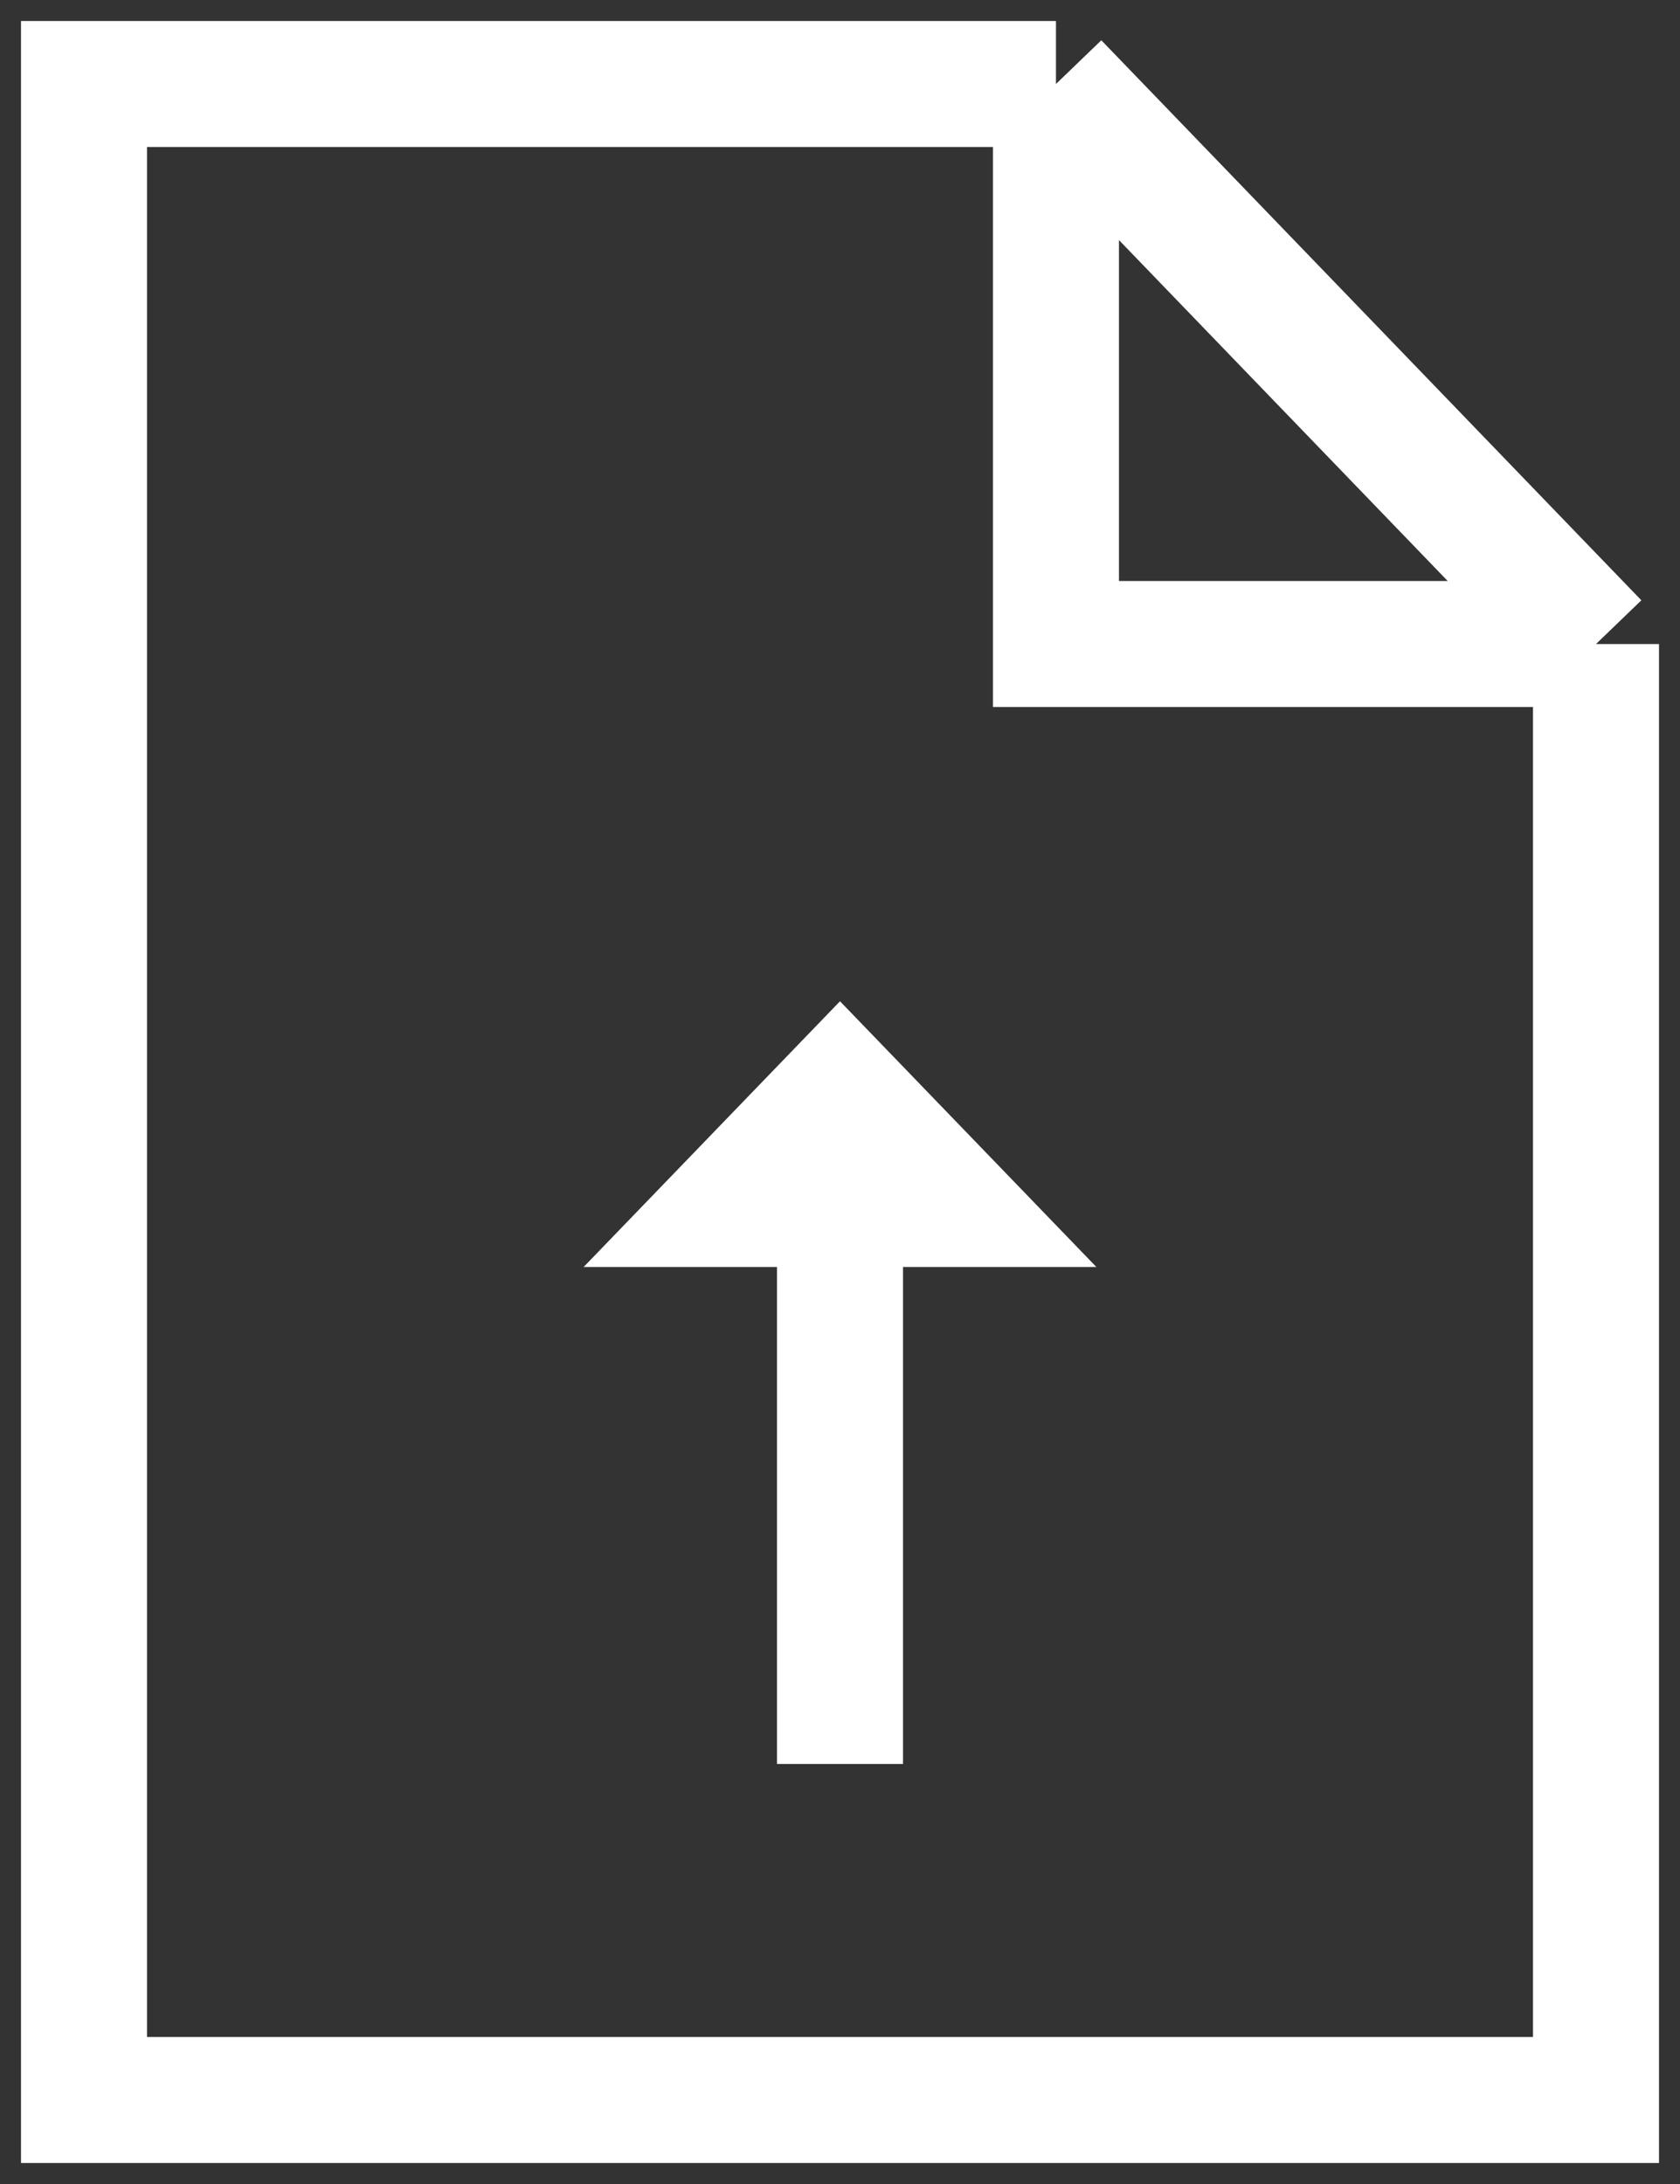 <svg width="20" height="26" viewBox="0 0 20 26" fill="none" xmlns="http://www.w3.org/2000/svg">
<rect x="0" y="0" width="20" height="26" fill="#333333" stroke="none"/>
<path d="M19 7.667L19 25L1 25L1 1C5.519 1 8.053 1 12.571 1M19 7.667L12.571 1M19 7.667L12.571 7.667L12.571 1M10 13L10 21M10 13L11.286 14.333L8.714 14.333L10 13Z" stroke="white" stroke-width="1.5"/>
</svg>
